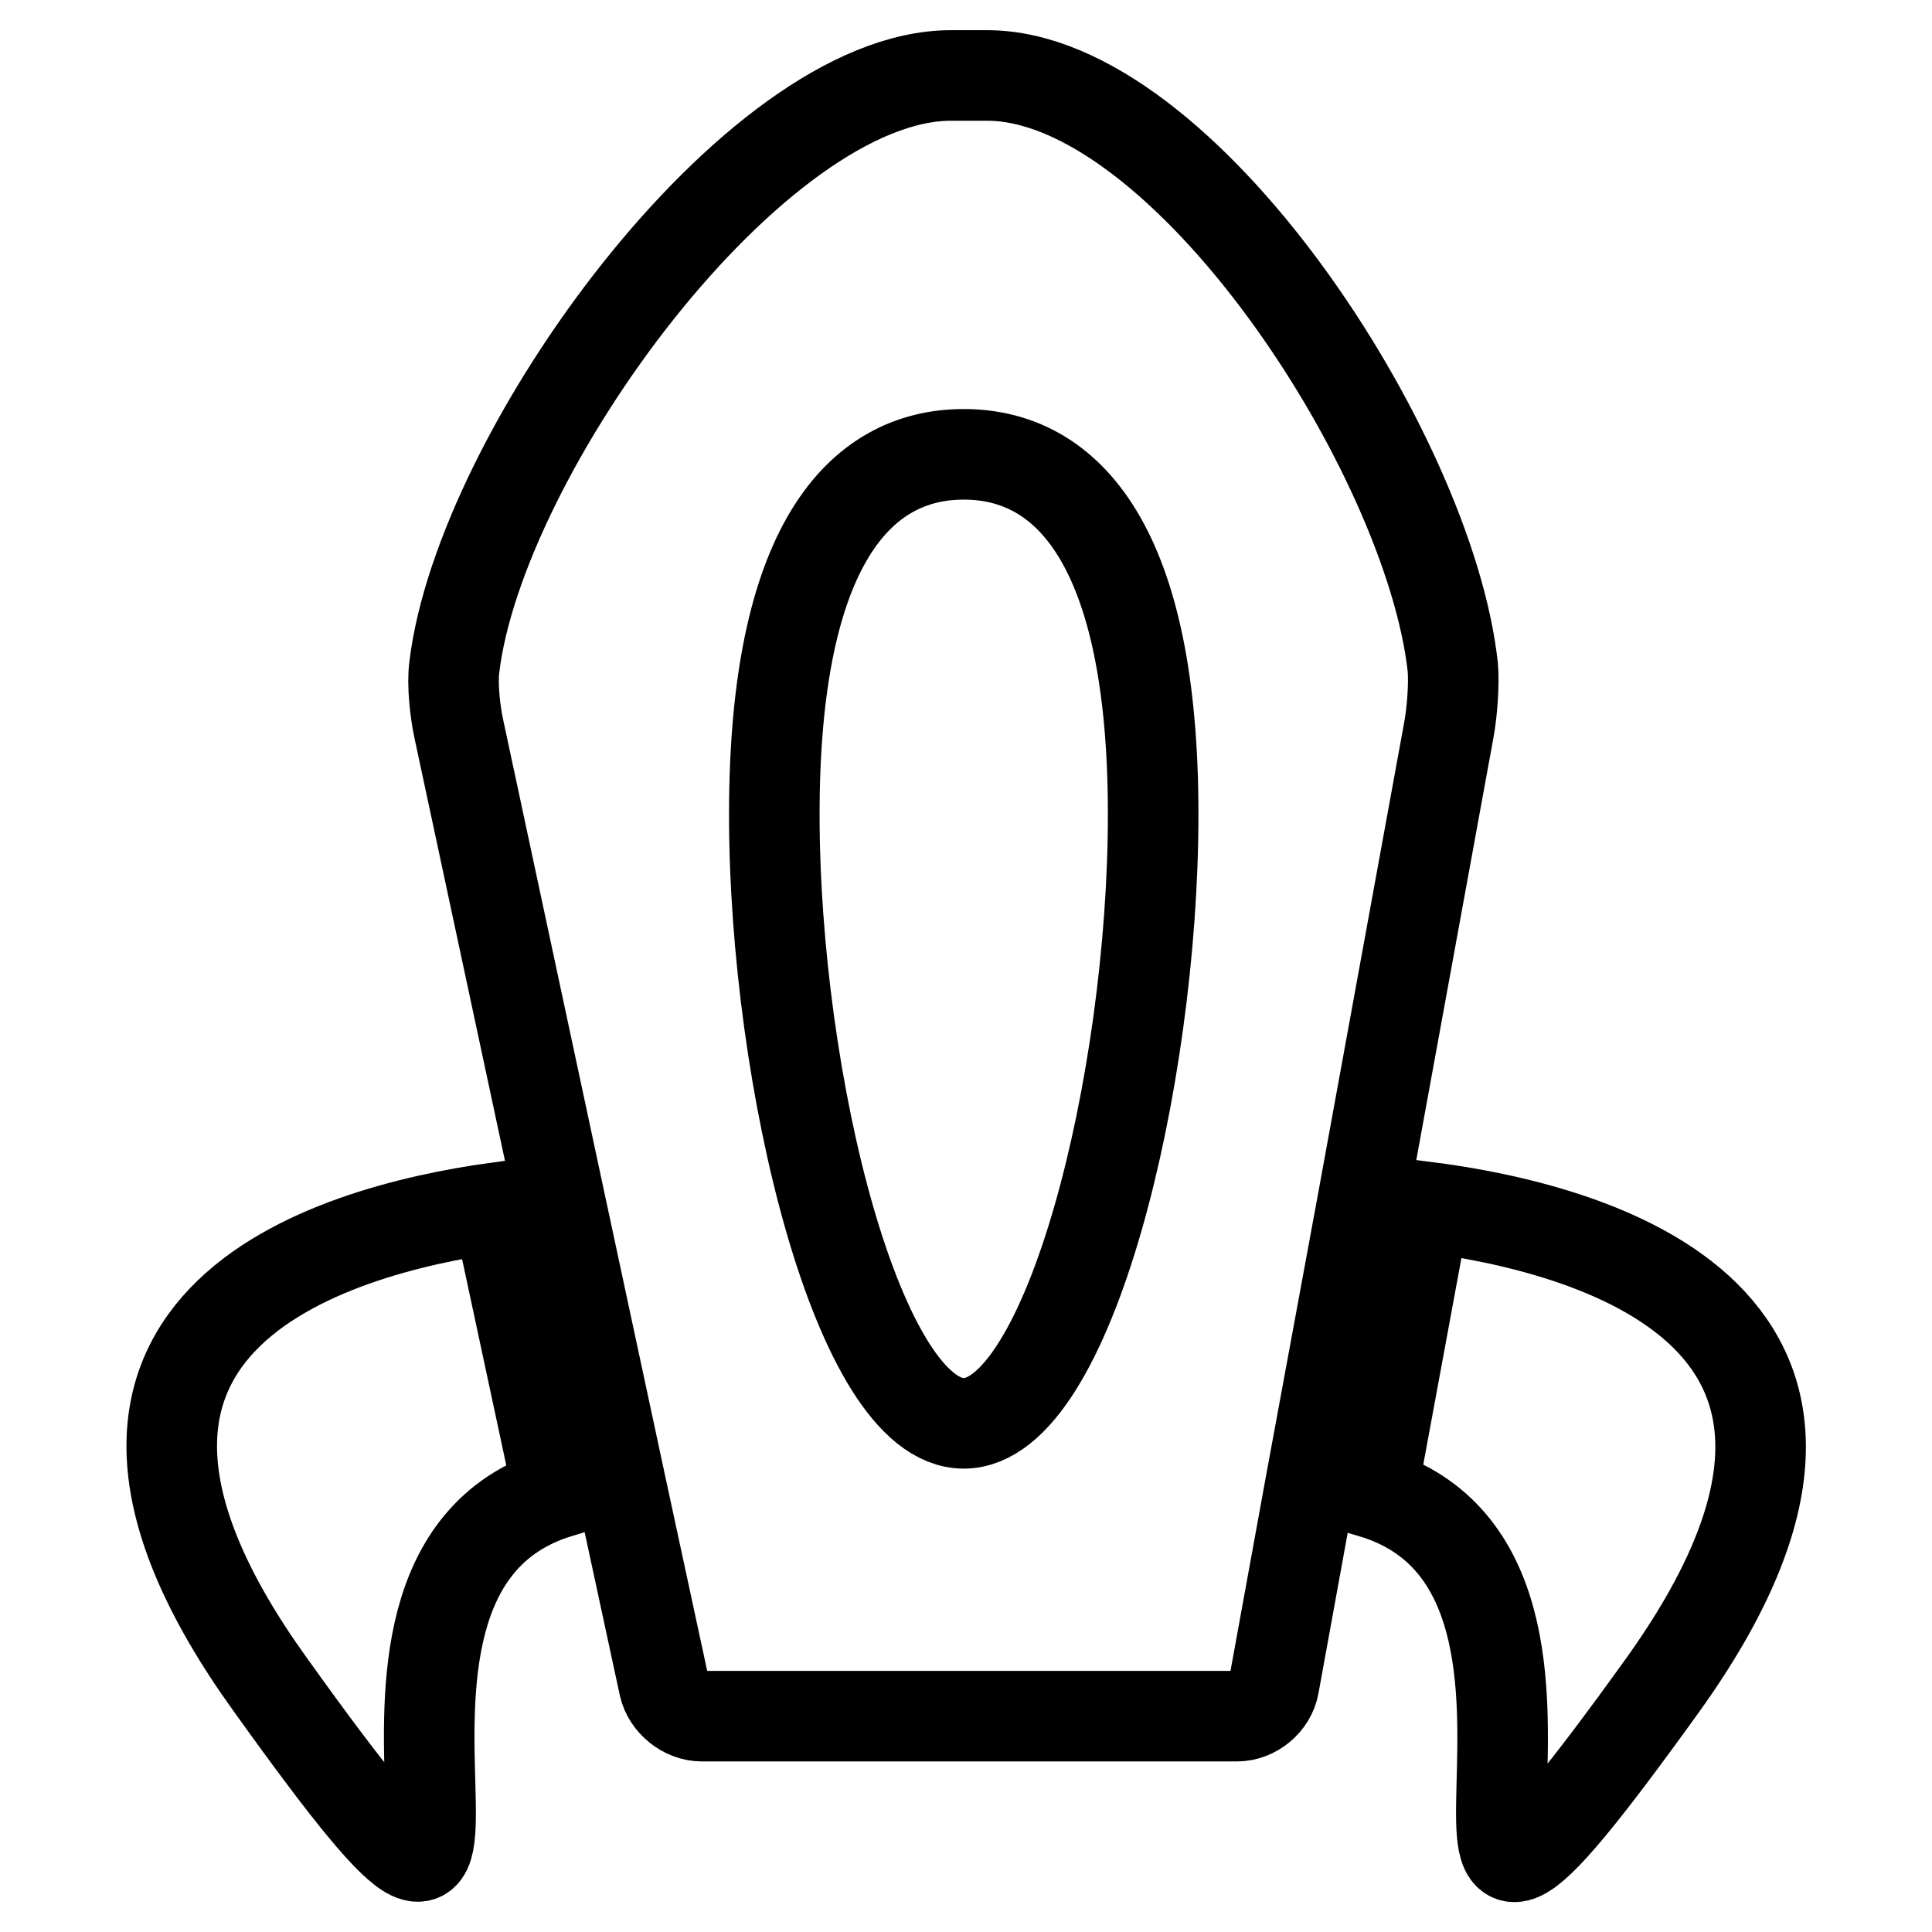 <?xml version="1.0" encoding="utf-8"?>
<!-- Svg Vector Icons : http://www.onlinewebfonts.com/icon -->
<!DOCTYPE svg PUBLIC "-//W3C//DTD SVG 1.1//EN" "http://www.w3.org/Graphics/SVG/1.1/DTD/svg11.dtd">
<svg version="1.1" xmlns="http://www.w3.org/2000/svg" xmlns:xlink="http://www.w3.org/1999/xlink" x="0px" y="0px" viewBox="0 0 256 256" enable-background="new 0 0 256 256" xml:space="preserve">
<g><g><g><g><path stroke-width="12" fill-opacity="0" stroke="#000000"  d="M181.8,197.8c37,11.1-4,84.6,38.5,25.5c35-48.8-9.4-60.6-31.5-63.4L181.8,197.8z"/><path stroke-width="12" fill-opacity="0" stroke="#000000"  d="M74,197.8L65.9,160c-22.5,3.1-64.5,15.4-30.1,63.2C78.1,282.3,37.3,209.1,74,197.8z"/><path stroke-width="12" fill-opacity="0" stroke="#000000"  d="M74.2,159.2l8,37.3l5.8,26.9c0.5,2.2,2.7,4,5,4h70.9c2.3,0,4.5-1.8,4.9-4.1l4.9-26.9l6.9-37.4L192,96.6c0.4-2.2,0.7-5.9,0.5-8.2C189.4,60,156.8,10,130.8,10H126c-26.1,0-62.4,50-65.8,78.4c-0.3,2.3,0.1,5.9,0.6,8.2L74.2,159.2z M127.7,60.2c13.9,0,25.1,12.3,25.1,47.7s-11.2,80.7-25.1,80.7s-25.1-45.3-25.1-80.7C102.6,72.5,113.8,60.2,127.7,60.2z"/></g></g><g></g><g></g><g></g><g></g><g></g><g></g><g></g><g></g><g></g><g></g><g></g><g></g><g></g><g></g><g></g></g></g>
</svg>